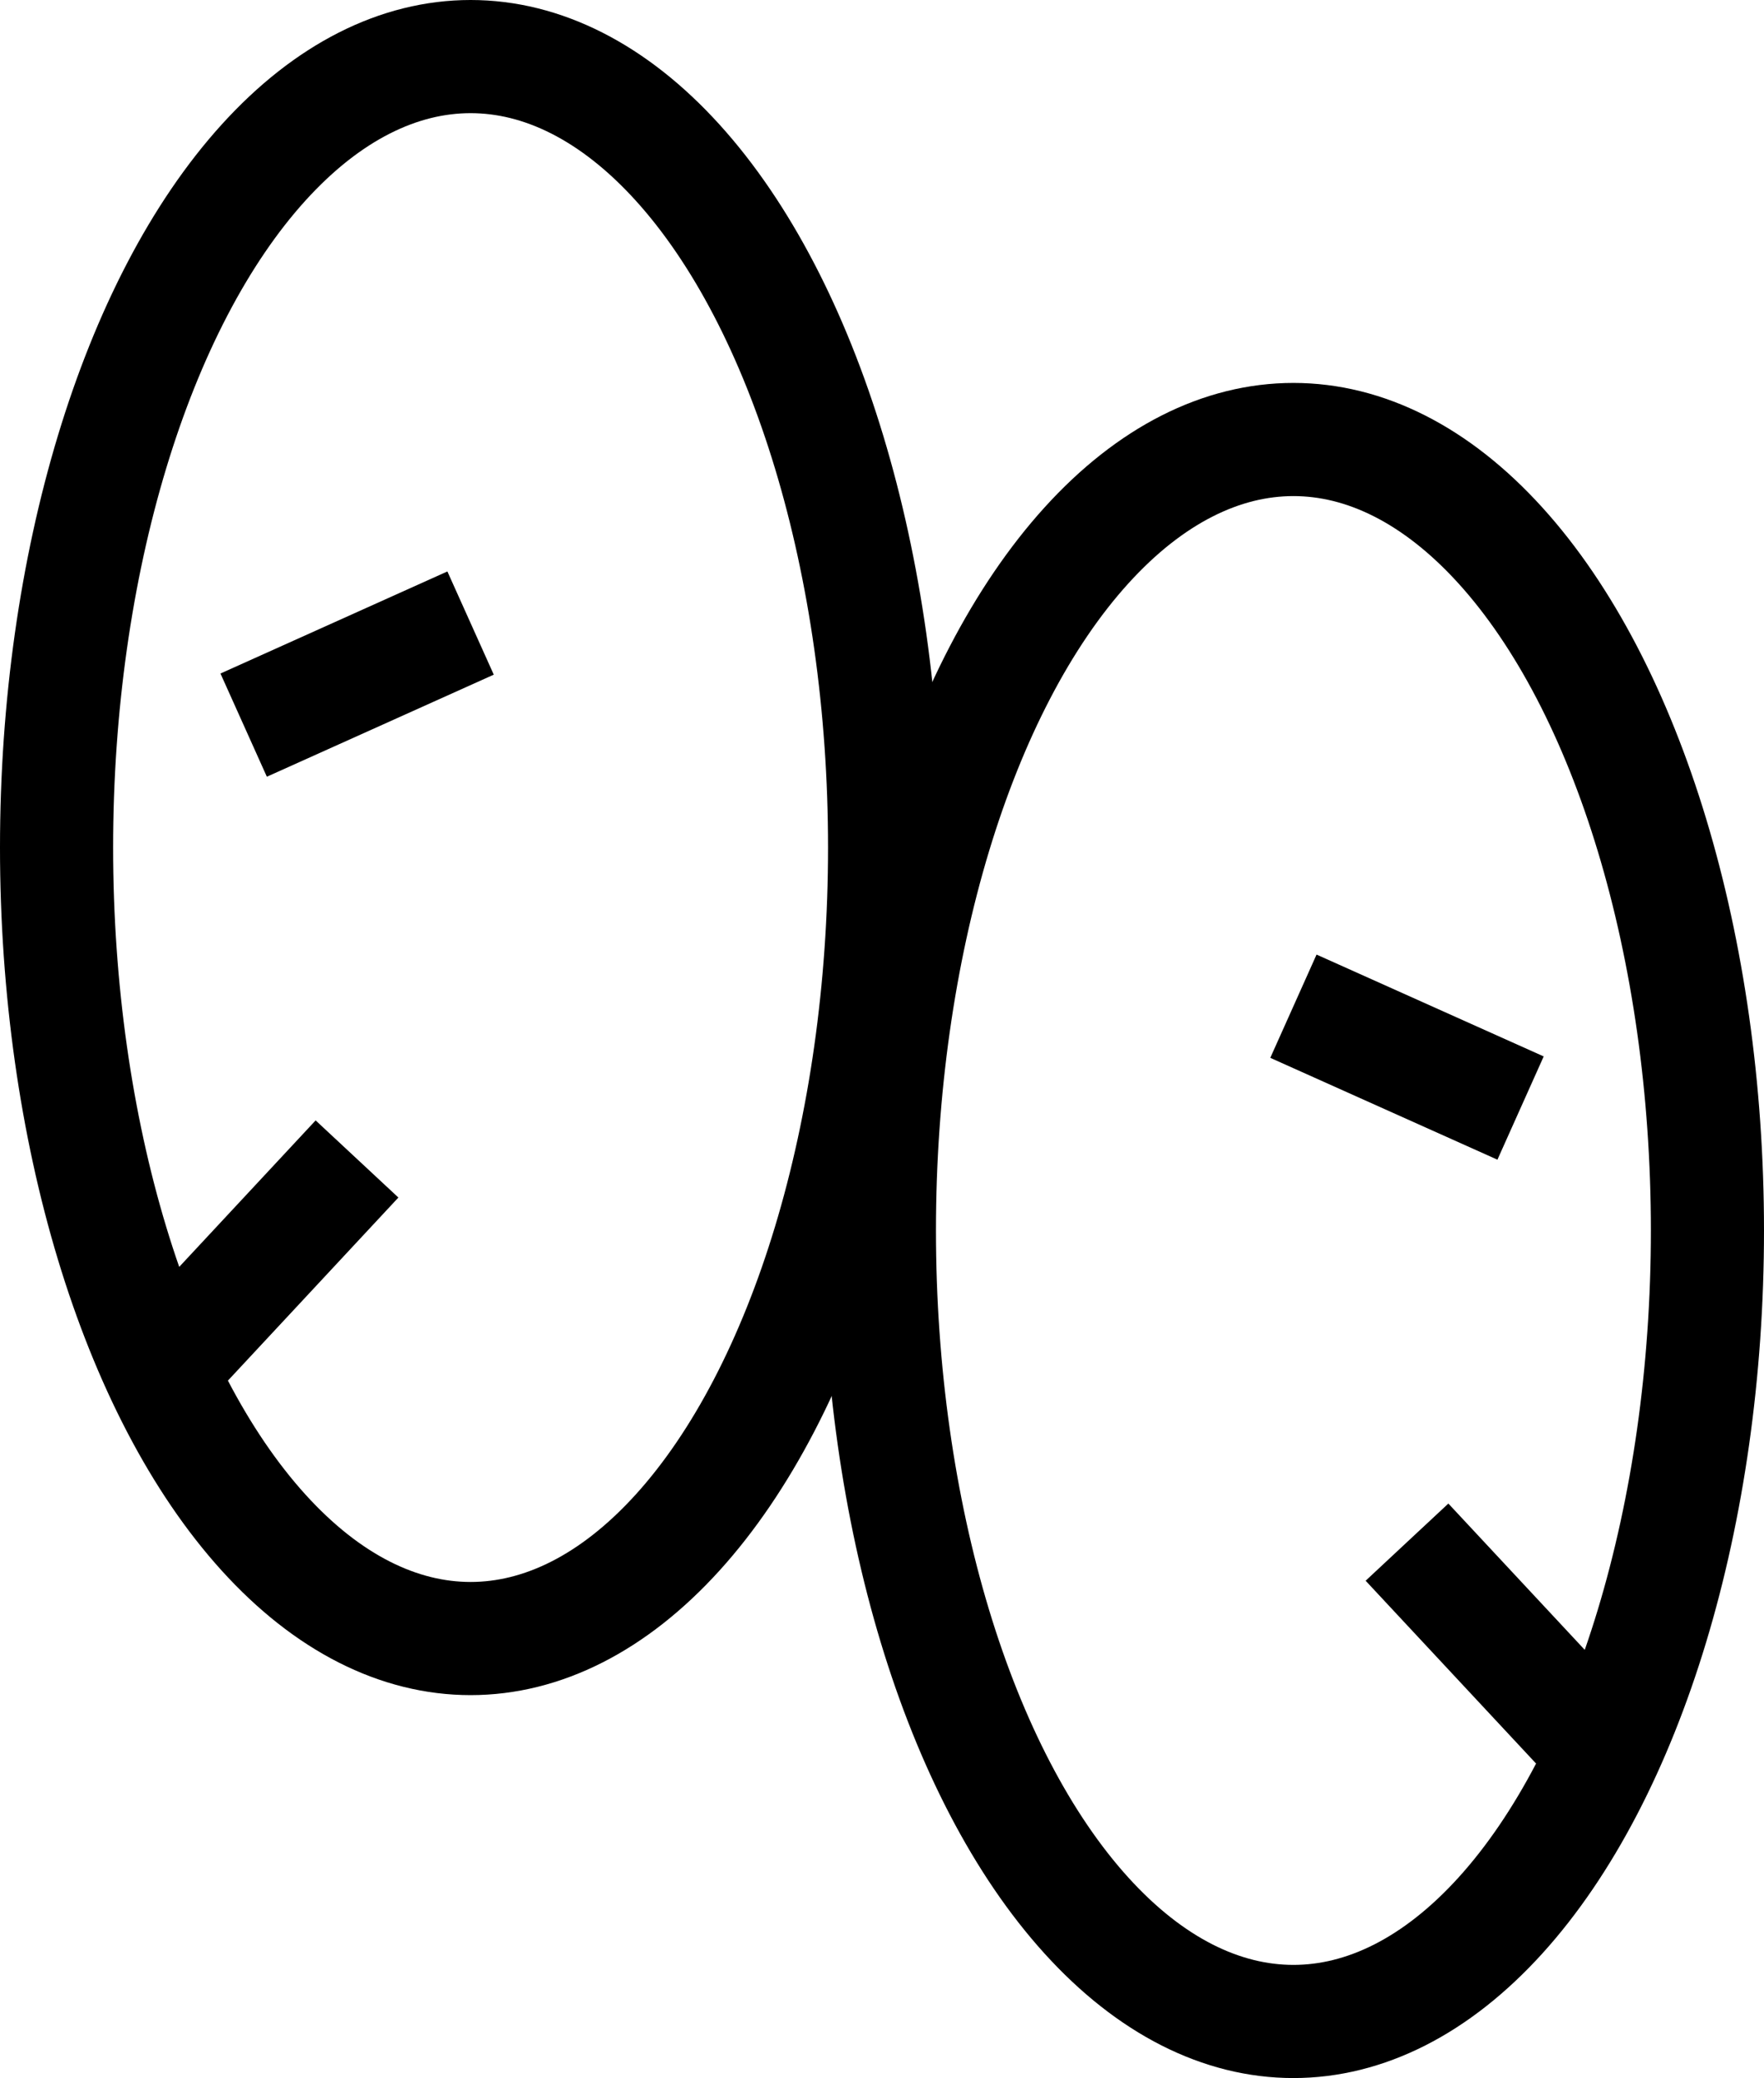 <svg id="Layer_1" data-name="Layer 1" xmlns="http://www.w3.org/2000/svg" width="77.97" height="91.82" viewBox="0 0 77.97 91.82">
  <title>look_r</title>
  <ellipse cx="57.17" cy="54.37" rx="18.3" ry="34.95" fill="none" stroke="#000" stroke-miterlimit="10" stroke-width="5"/>
  <path d="M57.18,89.33" fill="none" stroke="#000" stroke-miterlimit="10" stroke-width="5"/>
  <line x1="57.17" y1="44.46" x2="67.21" y2="48.96" fill="none" stroke="#000" stroke-miterlimit="10" stroke-width="5"/>
  <line x1="62.19" y1="68.14" x2="70.9" y2="77.48" fill="none" stroke="#000" stroke-miterlimit="10" stroke-width="5"/>
  <ellipse cx="20.8" cy="37.45" rx="18.3" ry="34.95" fill="none" stroke="#000" stroke-miterlimit="10" stroke-width="5"/>
  <path d="M20.8,72.42" fill="none" stroke="#000" stroke-miterlimit="10" stroke-width="5"/>
  <line x1="20.8" y1="27.53" x2="10.77" y2="32.04" fill="none" stroke="#000" stroke-miterlimit="10" stroke-width="5"/>
  <line x1="15.78" y1="51.21" x2="7.07" y2="60.56" fill="none" stroke="#000" stroke-miterlimit="10" stroke-width="5"/>
</svg>
